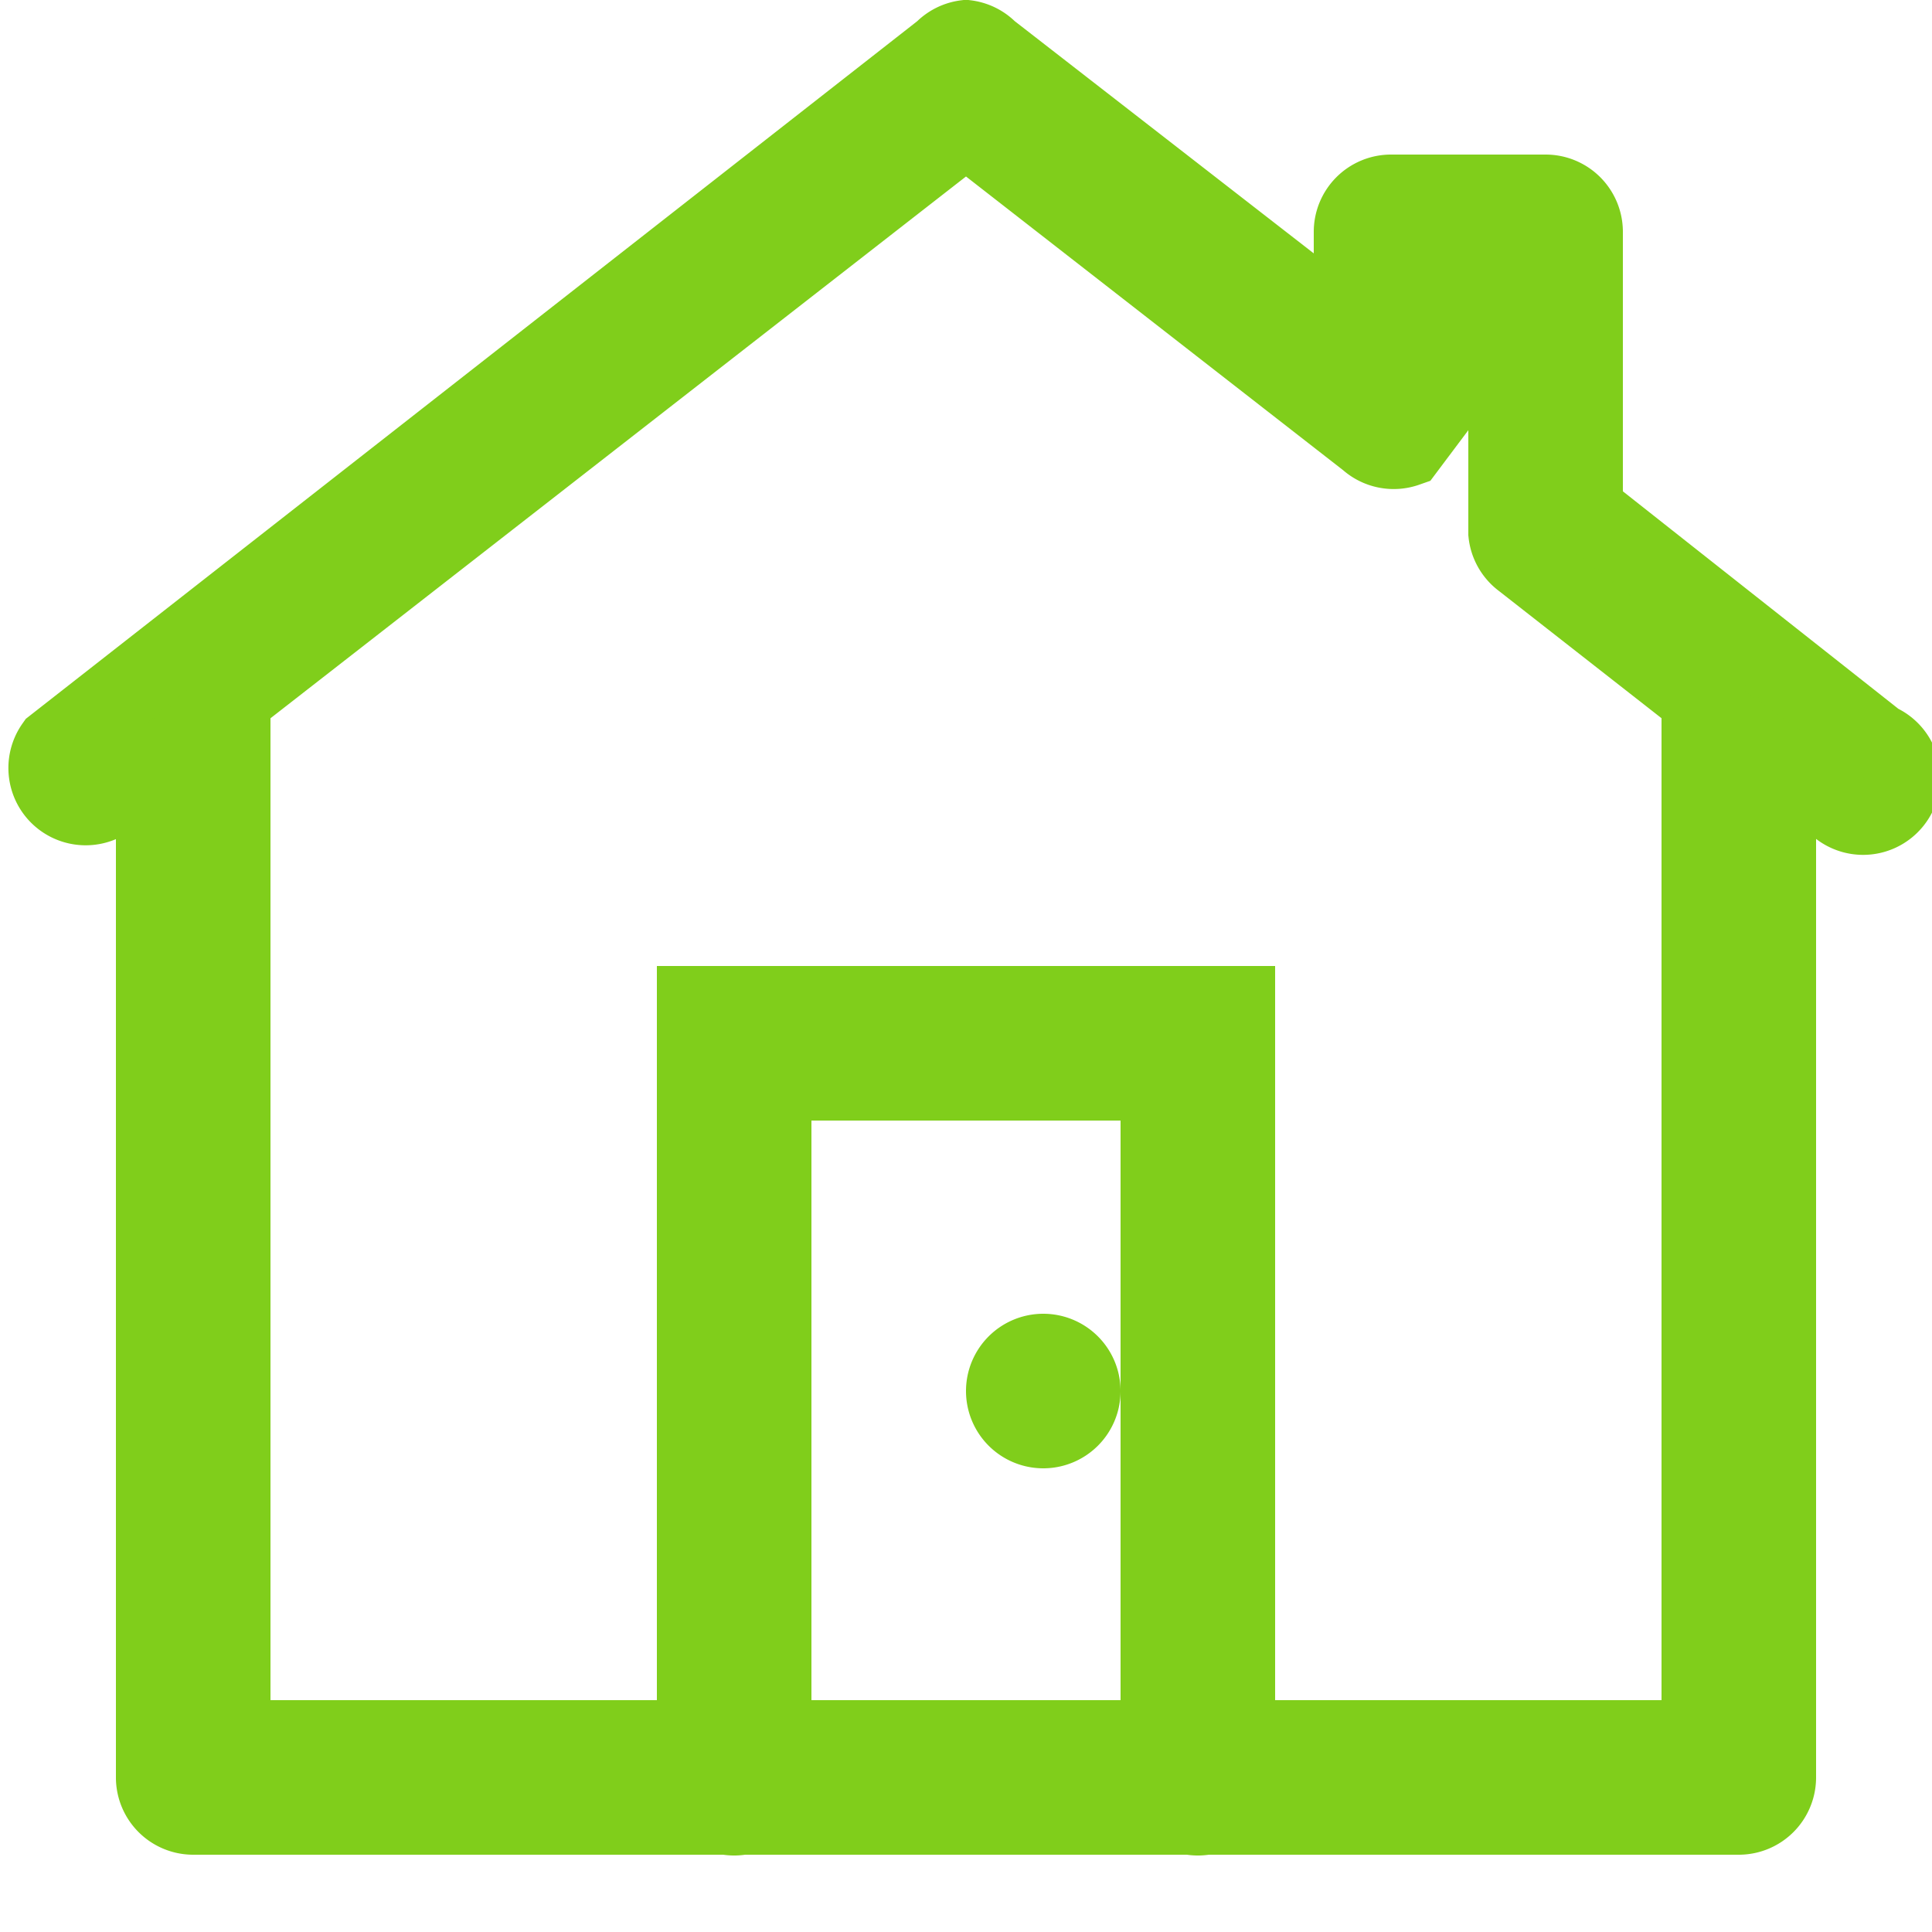 <svg xmlns="http://www.w3.org/2000/svg" viewBox="0 0 50 50"><path stroke="#80CE1B" stroke-width="2" fill="#80CE1B" d="M25 1a1 1 0 0 0-.6.3l-23 18a1 1 0 0 0 1.2 1.5l1.4-1V46a1 1 0 0 0 1 1h13.8a1 1 0 0 0 .4 0h11.6a1 1 0 0 0 .4 0H45a1 1 0 0 0 1-1V19.7l1.4 1a1 1 0 1 0 1.2-1.5l-7.6-6v-.7-2.7V6a1 1 0 0 0-1-1h-4a1 1 0 0 0-1 1V8.6l-9.4-7.3A1 1 0 0 0 25 1zm0 2.3l10.4 8.1a1 1 0 0 0 1 .2l.6-.8v-.1-.1-.2-.5-1.6V7h2V13.8a1 1 0 0 0 .4.7l4.6 3.6V45H32V26H18v19H6V18.1L25 3.3zM20 28h10v17H20V28zm7 7a1 1 0 0 0-1 1 1 1 0 0 0 1 1 1 1 0 0 0 1-1 1 1 0 0 0-1-1z"/></svg>
